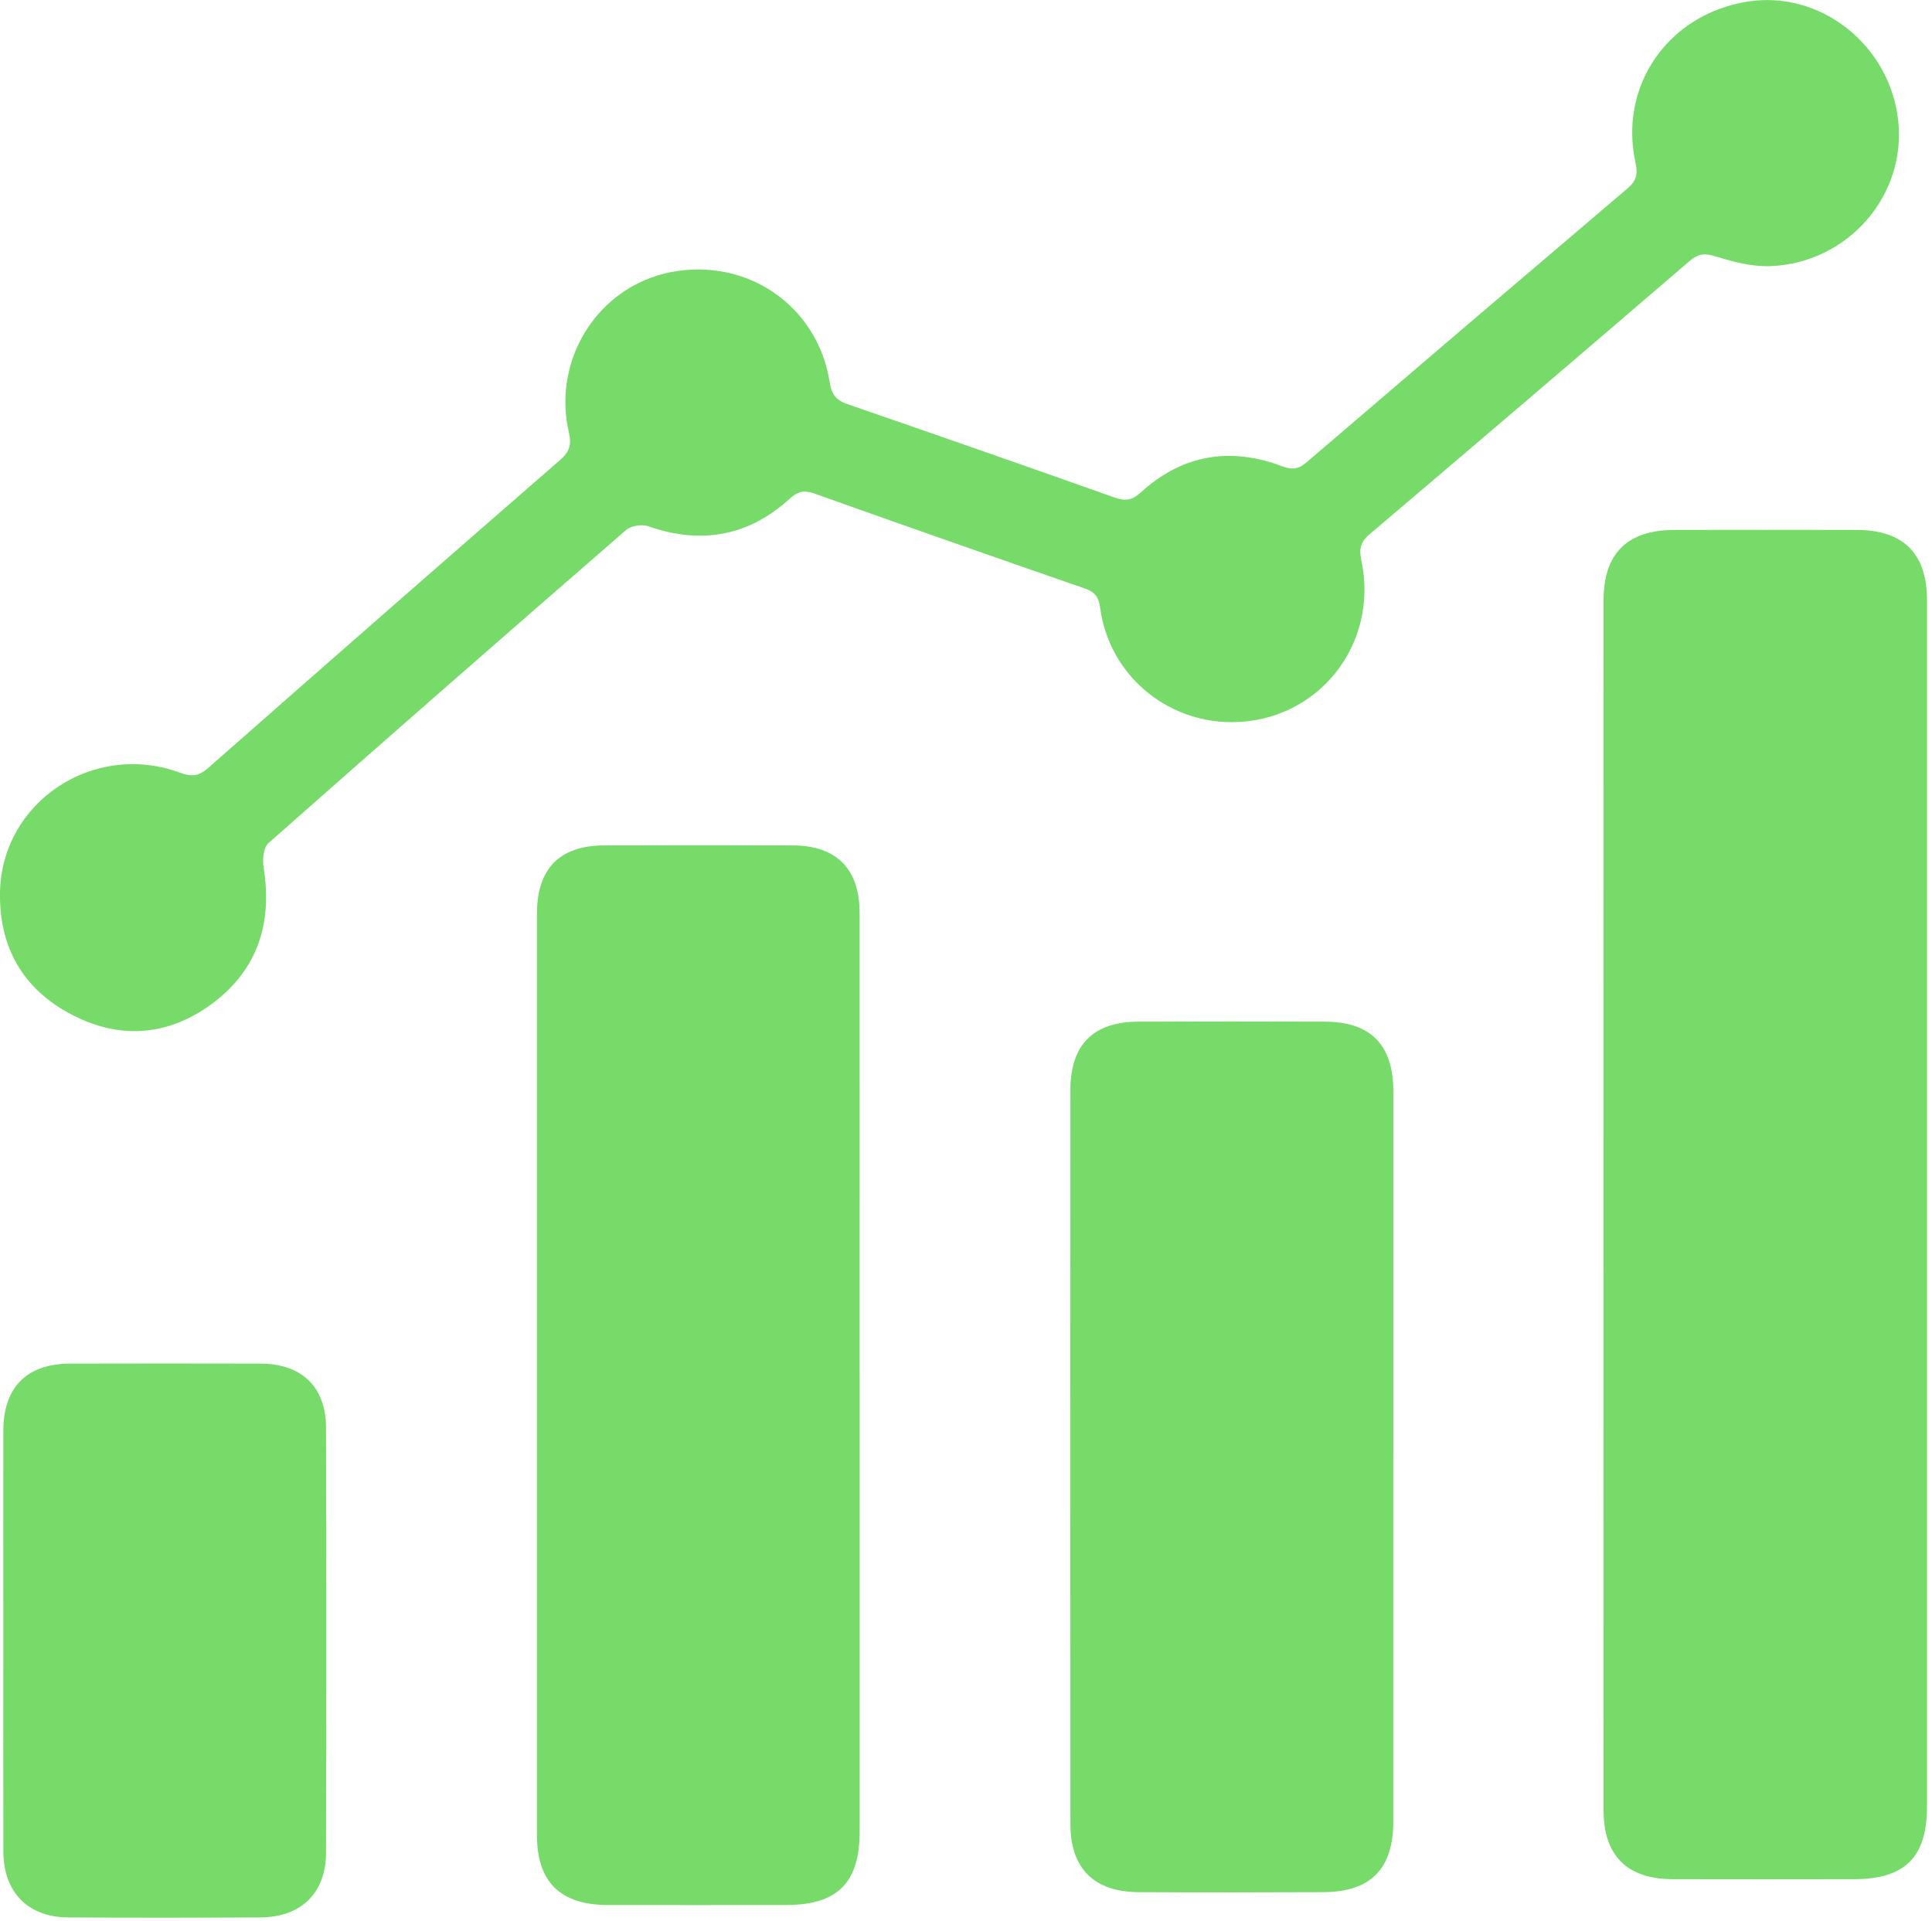 <?xml version="1.0" encoding="UTF-8"?> <svg xmlns="http://www.w3.org/2000/svg" width="361" height="359" viewBox="0 0 361 359" fill="none"><path d="M230.161 134.95C217.731 134.95 207.201 125.9 205.571 113.6C205.301 111.54 204.591 110.62 202.651 109.95C185.791 104.12 168.951 98.2 152.141 92.22C150.281 91.56 149.131 91.77 147.581 93.18C139.871 100.2 131.021 101.81 121.141 98.34C119.961 97.93 117.921 98.23 117.001 99.03C94.63 118.45 72.331 137.95 50.141 157.57C49.211 158.39 49.02 160.62 49.251 162.07C50.91 172.32 48.251 181.04 39.88 187.37C31.691 193.56 22.581 194.39 13.431 189.62C4.301 184.88 -0.199 176.99 0.001 166.71C0.341 149.81 17.52 138.44 33.641 144.4C35.791 145.19 37.13 145.07 38.891 143.52C60.751 124.27 82.66 105.1 104.631 85.98C106.371 84.47 106.841 83.14 106.311 80.88C103.091 67.13 111.821 53.48 125.361 50.85C139.591 48.09 152.801 57.14 155.031 71.43C155.401 73.79 156.271 74.81 158.391 75.54C175.021 81.27 191.631 87.07 208.221 92.96C210.221 93.67 211.491 93.54 213.161 92.02C220.901 84.96 229.871 83.45 239.601 87.14C241.591 87.89 242.721 87.61 244.211 86.33C264.141 69.25 284.101 52.21 304.101 35.21C305.731 33.82 306.081 32.6 305.601 30.42C302.431 15.97 311.721 2.69 326.461 0.31C340.091 -1.89 353.111 8.34 354.681 22.5C356.231 36.45 345.411 49.07 330.941 49.73C327.551 49.88 324.001 48.98 320.721 47.95C318.671 47.31 317.411 47.31 315.751 48.74C295.841 65.84 275.881 82.89 255.871 99.87C254.161 101.32 253.941 102.66 254.371 104.69C257.741 120.52 246.161 134.94 230.151 134.95H230.161Z" fill="#76DB69"></path><path d="M360.07 225.05C360.07 262.55 360.07 300.04 360.07 337.54C360.07 347.08 355.97 351.16 346.36 351.17C335.11 351.19 323.86 351.2 312.61 351.17C304.03 351.14 299.64 346.81 299.63 338.27C299.61 262.9 299.61 187.54 299.63 112.17C299.63 103.42 304.08 99.05 312.81 99.03C324.19 99.01 335.56 99.01 346.94 99.03C355.68 99.05 360.07 103.45 360.07 112.19C360.07 149.81 360.07 187.43 360.07 225.05Z" fill="#76DB69"></path><path d="M260.341 272.15C260.341 294.9 260.341 317.64 260.341 340.39C260.341 349.23 256.111 353.55 247.291 353.59C235.791 353.64 224.291 353.65 212.791 353.59C204.421 353.54 200.011 349.18 200.011 340.88C199.981 295.14 199.981 249.4 200.011 203.65C200.011 195.23 204.311 190.94 212.691 190.92C224.311 190.88 235.941 190.88 247.571 190.92C256.121 190.95 260.341 195.25 260.351 203.92C260.361 226.67 260.351 249.41 260.351 272.16L260.341 272.15Z" fill="#76DB69"></path><path d="M160.63 256.78C160.63 285.28 160.63 313.79 160.63 342.29C160.63 351.83 156.48 355.98 146.92 355.99C135.79 356 124.66 356.01 113.54 355.99C104.68 355.97 100.34 351.68 100.33 342.93C100.32 285.55 100.32 228.17 100.33 170.79C100.33 162.31 104.55 158.01 112.9 157.98C124.65 157.94 136.41 157.94 148.16 157.98C156.28 158.01 160.61 162.37 160.62 170.53C160.64 199.28 160.62 228.04 160.62 256.79L160.63 256.78Z" fill="#76DB69"></path><path d="M0.62 306.7C0.62 293.59 0.6 280.48 0.62 267.36C0.64 259.24 5 254.84 13.07 254.82C24.94 254.79 36.8 254.79 48.67 254.82C56.38 254.84 60.9 259.17 60.92 266.8C60.98 293.27 60.98 319.75 60.92 346.22C60.9 353.75 56.26 358.27 48.67 358.31C36.68 358.37 24.69 358.39 12.7 358.31C5.21 358.26 0.66 353.57 0.63 346.04C0.59 332.93 0.62 319.82 0.62 306.7Z" fill="#76DB69"></path></svg> 